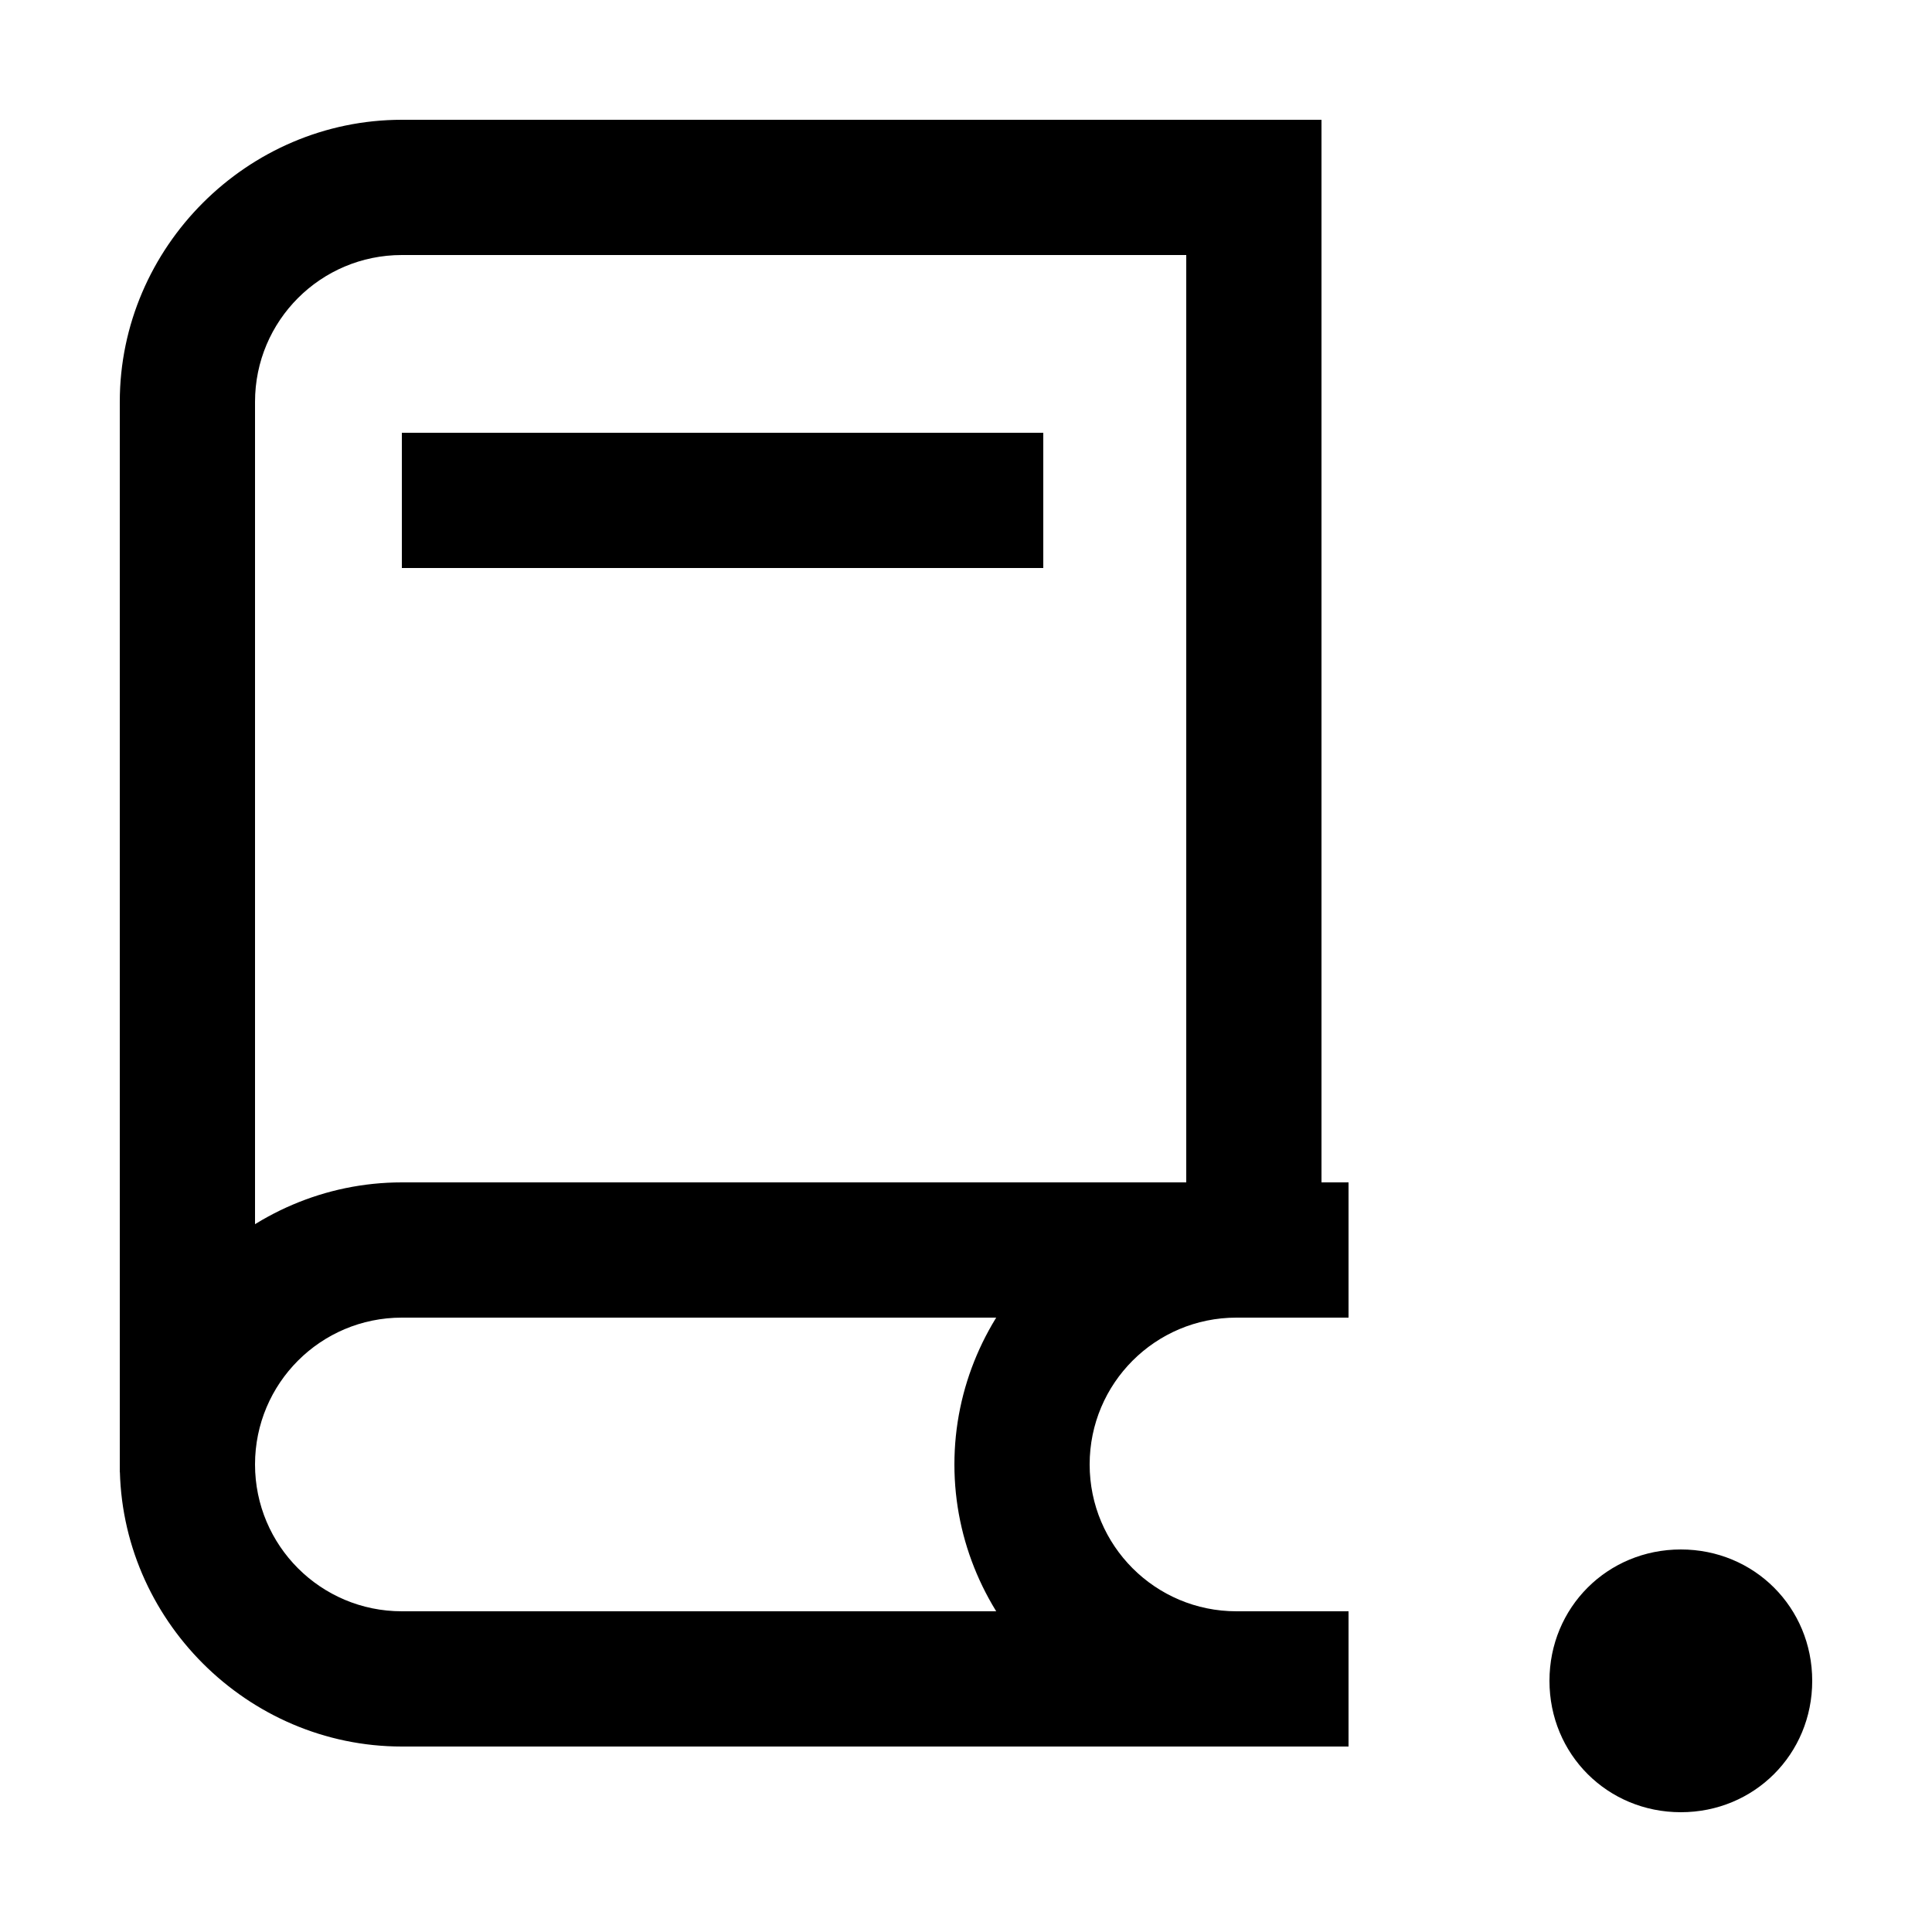<svg xmlns="http://www.w3.org/2000/svg" viewBox="0 0 50 50" style="enable-background:new 0 0 50 50" xml:space="preserve"><path d="M46.9 43.5c0 1.9-1.5 3.4-3.4 3.4s-3.4-1.5-3.4-3.4 1.5-3.4 3.4-3.4 3.4 1.5 3.4 3.4M32.5 45.2H10.4c-4 0-7.3-3.3-7.3-7.3s3.3-7.3 7.3-7.3h22.1v3.5H10.4c-2.1 0-3.8 1.7-3.8 3.8s1.7 3.8 3.8 3.8h22.1v3.5z"/><path d="M34.9 45.2H32c-4 0-7.3-3.3-7.3-7.3s3.3-7.3 7.3-7.3h2.9v3.5H32c-2.1 0-3.8 1.7-3.8 3.8s1.7 3.8 3.8 3.8h2.9v3.5z"/><path d="M6.6 38.1H3.1V10.4c0-4 3.3-7.3 7.3-7.3h23.8v29.4h-3.5V6.6H10.4c-2.1 0-3.8 1.7-3.8 3.8v27.7z"/><path d="M10.4 11.2H27v3.5H10.4z"/></svg>